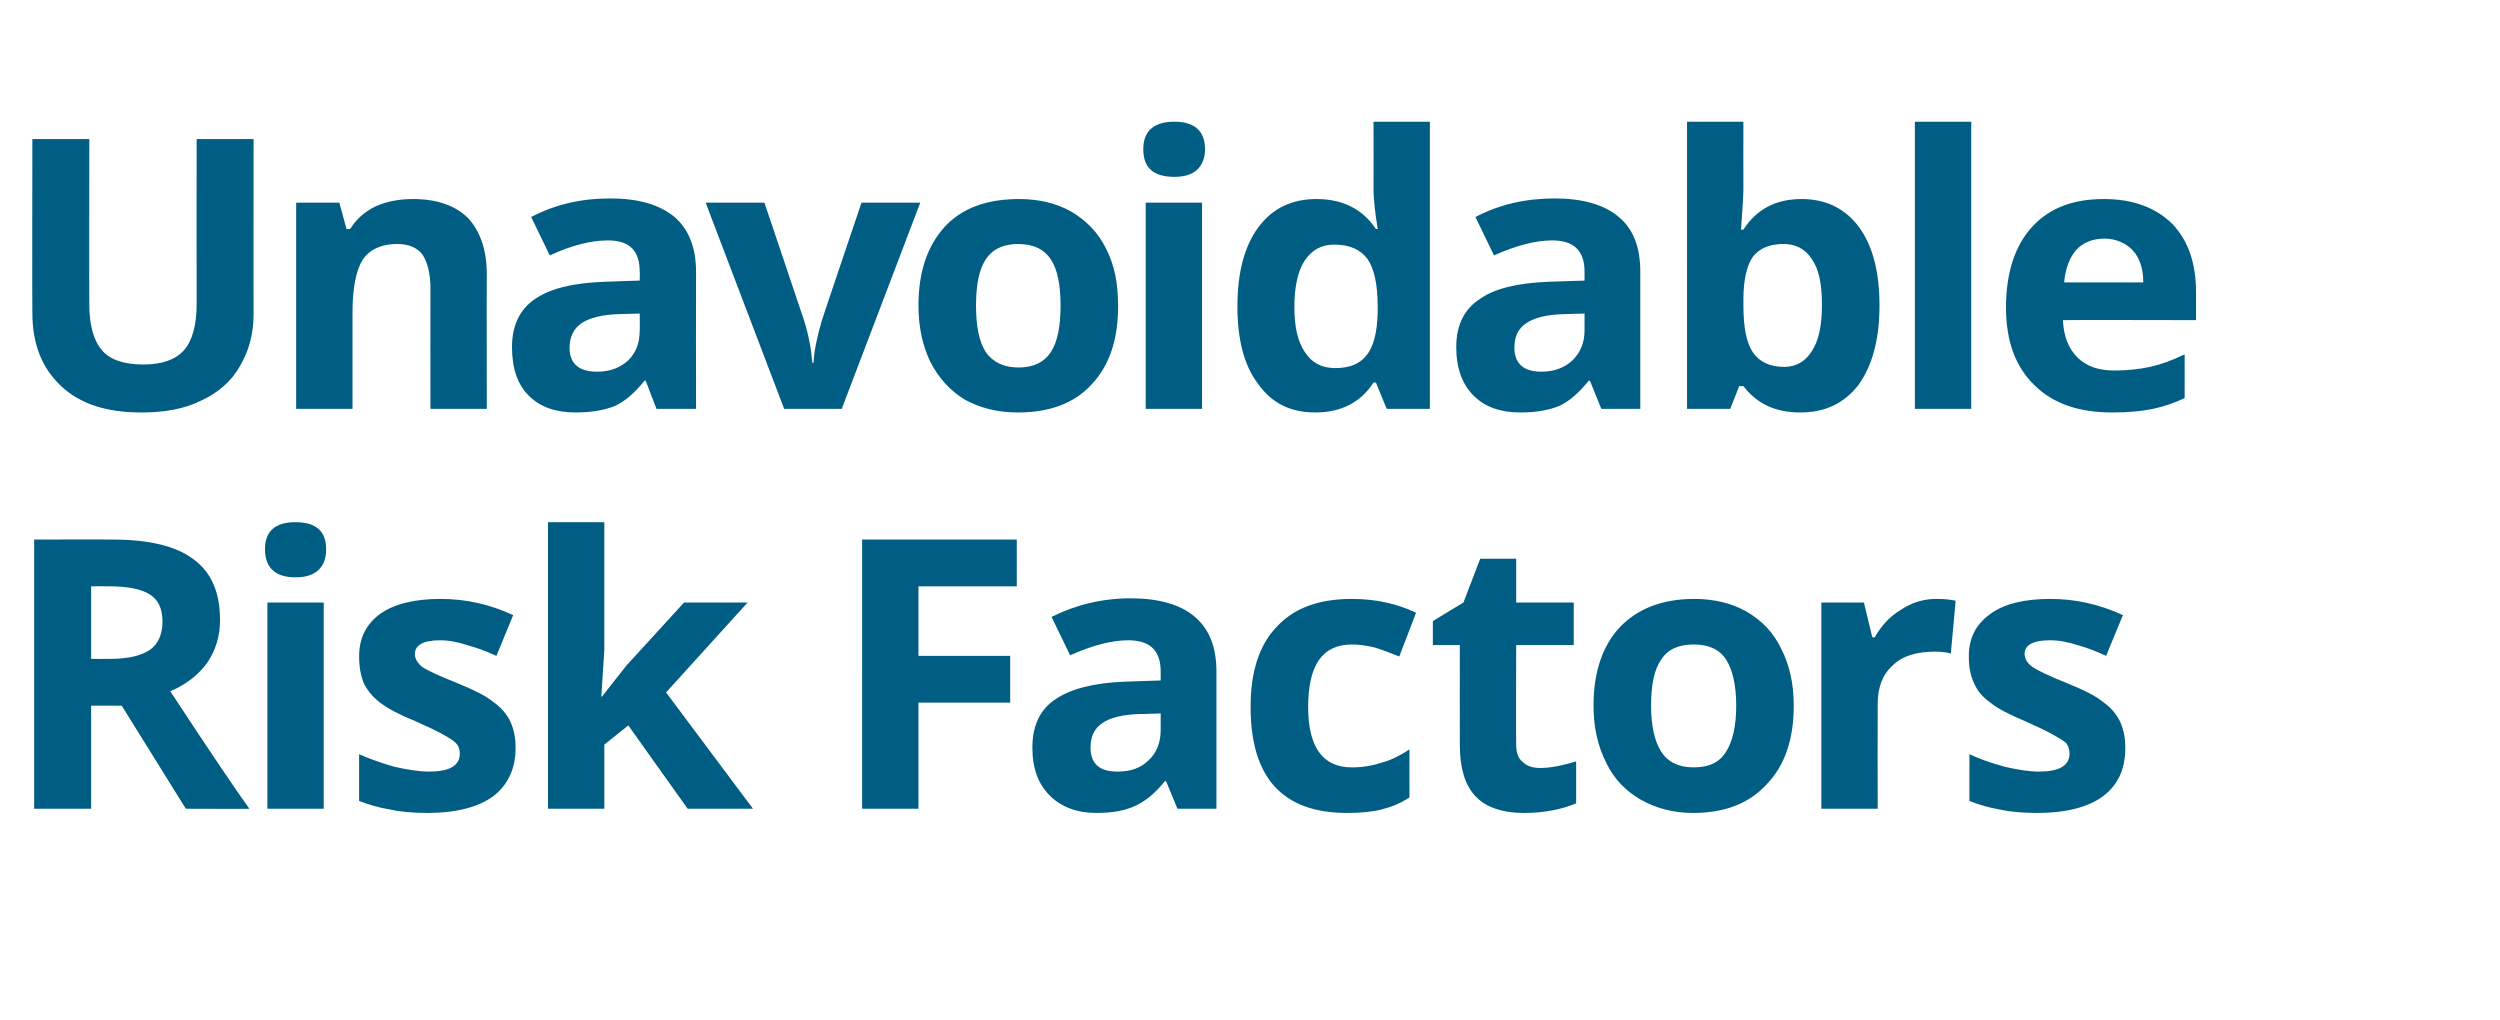 <?xml version="1.0" standalone="no"?><!DOCTYPE svg PUBLIC "-//W3C//DTD SVG 1.1//EN" "http://www.w3.org/Graphics/SVG/1.1/DTD/svg11.dtd"><svg xmlns="http://www.w3.org/2000/svg" version="1.1" width="417px" height="170.1px" viewBox="0 -20 417 170.1" style="top:-20px"><desc>Unavoidable Risk Factors</desc><defs/><g id="Polygon16357"><path d="m15.2 89.9s3.08.02 3.1 0c3 0 5.2-.5 6.7-1.5c1.4-1 2.1-2.6 2.1-4.7c0-2.2-.7-3.7-2.2-4.6c-1.5-.9-3.7-1.3-6.8-1.3c-.01-.03-2.9 0-2.9 0v12.1zm0 7.8v17.2H5.7V70s13.07-.04 13.1 0c6.1 0 10.6 1.1 13.5 3.3c3 2.2 4.4 5.6 4.4 10.1c0 2.7-.7 5-2.1 7.1c-1.5 2.1-3.6 3.7-6.2 4.8c6.7 10.2 11.1 16.7 13.2 19.6c0 .04-10.6 0-10.6 0L20.3 97.7h-5.1zm34.1-21.4c-3.4 0-5.1-1.6-5.1-4.7c0-3 1.7-4.5 5.1-4.5c3.4 0 5.1 1.5 5.1 4.5c0 1.5-.4 2.6-1.2 3.4c-.9.9-2.2 1.3-3.9 1.3zm4.7 38.6h-9.4V80.5h9.4v34.4zm32-10.2c0 3.6-1.3 6.2-3.7 8.1c-2.5 1.8-6.1 2.8-11 2.8c-2.5 0-4.6-.2-6.4-.6c-1.8-.3-3.4-.8-5-1.4v-7.8c1.8.8 3.8 1.5 5.9 2.1c2.2.5 4.1.8 5.8.8c3.4 0 5.1-1 5.1-3c0-.7-.2-1.3-.7-1.8c-.4-.4-1.2-.9-2.3-1.5c-1.1-.6-2.6-1.3-4.4-2.1c-2.7-1.1-4.6-2.1-5.9-3.1c-1.2-.9-2.1-2-2.7-3.2c-.5-1.2-.8-2.7-.8-4.5c0-3.1 1.2-5.4 3.5-7.1c2.4-1.7 5.8-2.5 10.1-2.5c4.2 0 8.2.9 12.1 2.7l-2.8 6.8c-1.7-.8-3.4-1.4-4.9-1.8c-1.5-.5-3-.8-4.5-.8c-2.8 0-4.2.8-4.2 2.3c0 .8.5 1.6 1.3 2.2c.9.6 2.9 1.5 5.9 2.7c2.7 1.1 4.7 2.1 5.9 3.1c1.3.9 2.2 2 2.8 3.2c.6 1.3.9 2.7.9 4.4zm14.4-8.5l4.1-5.2l9.6-10.5h10.6l-13.6 15l14.5 19.4h-10.9l-9.9-13.9l-4 3.2v10.7h-9.4V67.1h9.4v21.3l-.5 7.8h.1zm52.8 18.7h-9.4V70h25.8v7.8h-16.4v11.6h15.3v7.8h-15.3v17.7zm43.2 0l-1.9-4.6s-.21-.04-.2 0c-1.6 2-3.2 3.3-4.9 4.1c-1.7.8-3.8 1.2-6.5 1.2c-3.3 0-5.9-1-7.8-2.9c-1.9-1.9-2.9-4.5-2.9-8c0-3.7 1.3-6.4 3.9-8.1c2.5-1.7 6.4-2.7 11.5-2.9c.02.01 6-.2 6-.2V92c0-3.5-1.8-5.2-5.4-5.2c-2.7 0-5.9.8-9.7 2.5l-3.1-6.4c4-2 8.4-3.1 13.2-3.1c4.6 0 8.2 1 10.6 3c2.5 2.1 3.7 5.1 3.7 9.2v22.9h-6.5zM193.6 99s-3.64.13-3.6.1c-2.8.1-4.8.6-6.1 1.5c-1.4.9-2 2.3-2 4.1c0 2.7 1.5 4 4.5 4c2.2 0 3.9-.6 5.2-1.9c1.3-1.2 2-2.9 2-5V99zm31.1 16.6c-10.8 0-16.1-5.9-16.1-17.7c0-5.8 1.4-10.3 4.4-13.4c2.9-3.1 7-4.6 12.5-4.6c4 0 7.5.8 10.7 2.3l-2.8 7.3c-1.5-.6-2.8-1.1-4.1-1.5c-1.3-.3-2.5-.5-3.8-.5c-4.9 0-7.3 3.4-7.3 10.4c0 6.7 2.4 10.1 7.3 10.1c1.8 0 3.5-.3 5-.8c1.5-.4 3.1-1.2 4.6-2.2v8c-1.5 1-3 1.6-4.6 2c-1.5.4-3.5.6-5.8.6zm32.2-7.5c1.7 0 3.7-.4 6-1.1v7c-2.4 1-5.3 1.6-8.7 1.6c-3.7 0-6.5-1-8.2-2.9c-1.7-1.9-2.5-4.7-2.5-8.5c-.03-.03 0-16.6 0-16.6H239v-4l5.1-3.1l2.8-7.3h6v7.3h9.6v7.1h-9.6s-.05 16.57 0 16.6c0 1.3.3 2.3 1.1 2.9c.7.7 1.7 1 2.9 1zm18.5-10.4c0 3.4.6 6 1.7 7.7c1.1 1.7 2.9 2.6 5.4 2.6c2.5 0 4.3-.8 5.4-2.6c1.1-1.7 1.7-4.3 1.7-7.7c0-3.4-.6-6-1.7-7.7c-1.1-1.7-2.9-2.5-5.4-2.5c-2.5 0-4.3.8-5.4 2.5c-1.2 1.7-1.7 4.3-1.7 7.7zm23.8 0c0 5.6-1.5 10-4.5 13.1c-2.9 3.2-7 4.8-12.3 4.8c-3.3 0-6.2-.8-8.7-2.2c-2.6-1.5-4.5-3.5-5.8-6.2c-1.4-2.8-2.1-5.9-2.1-9.5c0-5.6 1.5-10 4.4-13.1c3-3.1 7.1-4.7 12.4-4.7c3.3 0 6.2.7 8.7 2.1c2.6 1.5 4.5 3.5 5.8 6.2c1.4 2.7 2.1 5.9 2.1 9.5zM323 79.9c1.3 0 2.3.1 3.2.3l-.8 8.8c-.7-.2-1.6-.3-2.7-.3c-3 0-5.4.7-7 2.3c-1.7 1.5-2.5 3.7-2.5 6.4c-.03.03 0 17.5 0 17.5h-9.4V80.5h7.1l1.4 5.8s.44.02.4 0c1.1-1.9 2.5-3.5 4.4-4.6c1.8-1.2 3.7-1.8 5.9-1.8zm31.5 24.8c0 3.6-1.2 6.2-3.7 8.1c-2.4 1.8-6.1 2.8-11 2.8c-2.5 0-4.6-.2-6.4-.6c-1.7-.3-3.4-.8-4.9-1.4v-7.8c1.7.8 3.7 1.5 5.9 2.1c2.2.5 4.1.8 5.7.8c3.4 0 5.1-1 5.1-3c0-.7-.2-1.3-.6-1.8c-.5-.4-1.3-.9-2.4-1.5c-1.1-.6-2.6-1.3-4.4-2.1c-2.6-1.1-4.6-2.1-5.8-3.1c-1.3-.9-2.2-2-2.7-3.2c-.6-1.2-.9-2.7-.9-4.5c0-3.1 1.2-5.4 3.6-7.1c2.3-1.7 5.7-2.5 10-2.5c4.2 0 8.2.9 12.1 2.7l-2.8 6.8c-1.7-.8-3.3-1.4-4.8-1.8c-1.5-.5-3-.8-4.6-.8c-2.8 0-4.2.8-4.2 2.3c0 .8.5 1.6 1.4 2.2c.9.6 2.8 1.5 5.8 2.7c2.7 1.1 4.7 2.1 5.9 3.1c1.3.9 2.2 2 2.8 3.2c.6 1.3.9 2.7.9 4.4z" stroke="none" fill="#005e84"/></g><g id="Polygon16356"><path d="m42.3 3.2s-.02 29.14 0 29.1c0 3.4-.8 6.3-2.3 8.8c-1.4 2.5-3.6 4.4-6.4 5.7c-2.8 1.4-6.1 2-10 2c-5.8 0-10.2-1.4-13.4-4.4c-3.2-3-4.8-7-4.8-12.2c-.05.02 0-29 0-29h9.5s-.04 27.57 0 27.6c0 3.4.7 6 2.1 7.6c1.3 1.6 3.7 2.4 6.9 2.4c3.1 0 5.4-.8 6.8-2.4c1.4-1.6 2.1-4.2 2.1-7.7c-.03.01 0-27.5 0-27.5h9.5zm38.9 45h-9.4s-.03-20.08 0-20.1c0-2.5-.5-4.3-1.3-5.6c-.9-1.2-2.3-1.8-4.3-1.8c-2.6 0-4.5.9-5.7 2.6c-1.1 1.8-1.7 4.7-1.7 8.7v16.2h-9.4V13.8h7.2l1.2 4.4s.56.02.6 0c1-1.6 2.4-2.9 4.3-3.8c1.8-.8 3.9-1.2 6.2-1.2c4 0 7.1 1.1 9.2 3.2c2 2.2 3.1 5.3 3.1 9.4c-.04-.01 0 22.4 0 22.4zm28.3 0l-1.8-4.7s-.24.04-.2 0c-1.6 2-3.2 3.4-4.9 4.2c-1.7.7-3.9 1.1-6.6 1.1c-3.3 0-5.9-.9-7.8-2.8c-1.9-1.9-2.8-4.6-2.8-8.1c0-3.6 1.3-6.3 3.8-8c2.6-1.8 6.4-2.7 11.6-2.9c-.02-.01 5.9-.2 5.9-.2c0 0 .05-1.51 0-1.5c0-3.5-1.7-5.2-5.3-5.2c-2.8 0-6 .8-9.7 2.5l-3.1-6.4c4-2.1 8.3-3.1 13.2-3.1c4.6 0 8.1 1 10.6 3c2.4 2 3.7 5.1 3.7 9.2c-.03-.01 0 22.9 0 22.9h-6.6zm-2.8-15.9l-3.6.1c-2.7.1-4.7.6-6.1 1.5c-1.3.9-2 2.3-2 4.1c0 2.6 1.5 4 4.6 4c2.2 0 3.9-.7 5.2-1.9c1.3-1.3 1.9-2.9 1.9-5c.05.01 0-2.8 0-2.8zm24.1 15.9l-13.1-34.4h9.8s6.62 19.62 6.6 19.6c.8 2.5 1.2 4.8 1.4 7.1h.2c.1-2 .6-4.4 1.4-7.1c-.03.02 6.6-19.6 6.6-19.6h9.8l-13.1 34.4h-9.6zm32-17.2c0 3.4.5 5.9 1.6 7.7c1.2 1.7 3 2.6 5.5 2.6c2.5 0 4.3-.9 5.4-2.6c1.1-1.7 1.6-4.3 1.6-7.7c0-3.5-.5-6-1.6-7.7c-1.1-1.7-2.9-2.6-5.5-2.6c-2.5 0-4.3.9-5.4 2.6c-1.1 1.7-1.6 4.2-1.6 7.7zm23.7 0c0 5.6-1.4 9.9-4.4 13.1c-2.9 3.2-7.1 4.7-12.3 4.7c-3.3 0-6.2-.7-8.8-2.1c-2.5-1.5-4.4-3.6-5.8-6.3c-1.3-2.7-2-5.8-2-9.4c0-5.7 1.5-10 4.4-13.2c2.9-3.1 7-4.6 12.4-4.6c3.3 0 6.2.7 8.7 2.1c2.5 1.5 4.5 3.5 5.8 6.2c1.4 2.7 2 5.8 2 9.5zm9.4-21.5c-3.5 0-5.2-1.5-5.2-4.6c0-3 1.7-4.6 5.2-4.6c3.4 0 5.1 1.6 5.1 4.6c0 1.5-.5 2.6-1.3 3.4c-.9.8-2.1 1.2-3.8 1.2zm4.6 38.7h-9.4V13.8h9.4v34.4zm28.6-4.4c-2.1 3.3-5.4 5-9.7 5c-4.1 0-7.2-1.5-9.5-4.7c-2.4-3.1-3.5-7.5-3.5-13c0-5.7 1.2-10.1 3.5-13.2c2.4-3.2 5.6-4.7 9.7-4.7c4.4 0 7.7 1.7 9.9 5h.3c-.4-2.5-.7-4.8-.7-6.8c.03-.05 0-11.1 0-11.1h9.4v47.9h-7.2l-1.8-4.4h-.4s.03-.04 0 0zm-6.4-2.4c2.4 0 4.1-.7 5.2-2.1c1.2-1.4 1.8-3.8 1.9-7.1v-1.1c0-3.7-.6-6.3-1.7-7.9c-1.2-1.6-3-2.4-5.6-2.4c-2.1 0-3.7.9-4.9 2.7c-1.1 1.7-1.7 4.3-1.7 7.7c0 3.4.6 5.9 1.8 7.6c1.1 1.7 2.8 2.6 5 2.6zm44.4 6.8l-1.9-4.7s-.2.04-.2 0c-1.6 2-3.2 3.4-4.9 4.2c-1.7.7-3.8 1.1-6.5 1.1c-3.3 0-5.9-.9-7.8-2.8c-1.9-1.9-2.9-4.6-2.9-8.1c0-3.6 1.3-6.3 3.9-8c2.5-1.8 6.4-2.7 11.5-2.9l6-.2v-1.5c0-3.5-1.8-5.2-5.4-5.2c-2.7 0-5.9.8-9.7 2.5l-3.1-6.4c4-2.1 8.4-3.1 13.2-3.1c4.6 0 8.2 1 10.6 3c2.5 2 3.7 5.1 3.7 9.2v22.9h-6.5zm-2.8-15.9l-3.6.1c-2.8.1-4.8.6-6.1 1.5c-1.4.9-2 2.3-2 4.1c0 2.6 1.5 4 4.5 4c2.2 0 3.9-.7 5.2-1.9c1.3-1.3 2-2.9 2-5v-2.8zm26.5-14c2.2-3.4 5.4-5.1 9.7-5.1c4.1 0 7.3 1.6 9.6 4.7c2.3 3.2 3.4 7.5 3.4 13.1c0 5.6-1.2 10-3.5 13.2c-2.4 3.1-5.6 4.6-9.7 4.6c-4.1 0-7.2-1.4-9.5-4.4c-.03.03-.7 0-.7 0l-1.5 3.8h-7.2V.3h9.4s-.03 11.18 0 11.2c0 1.4-.2 3.7-.4 6.8c0-.02.4 0 .4 0c0 0-.03-.02 0 0zm6.7 2.4c-2.3 0-4 .7-5.1 2.1c-1 1.4-1.6 3.8-1.6 7.1v1c0 3.7.5 6.3 1.6 7.9c1.1 1.6 2.9 2.4 5.2 2.4c2 0 3.5-.9 4.6-2.6c1.2-1.8 1.7-4.4 1.7-7.8c0-3.4-.5-5.9-1.7-7.6c-1.1-1.7-2.7-2.5-4.7-2.5zm31.3 27.5h-9.4V.3h9.4v47.9zM351 19.8c-2 0-3.6.7-4.7 1.9c-1.1 1.3-1.8 3.1-2 5.4h13.2c0-2.3-.6-4.1-1.8-5.4c-1.2-1.2-2.8-1.9-4.7-1.9zm1.3 29c-5.6 0-9.9-1.5-13-4.6c-3.1-3-4.7-7.3-4.7-12.9c0-5.8 1.5-10.3 4.3-13.4c2.9-3.2 6.9-4.7 12-4.7c4.9 0 8.6 1.4 11.4 4.1c2.7 2.8 4 6.6 4 11.5v4.6s-22.17-.05-22.2 0c.1 2.6.9 4.7 2.4 6.2c1.5 1.5 3.5 2.2 6.2 2.2c2.1 0 4-.2 5.9-.6c1.8-.4 3.8-1.1 5.8-2.1v7.3c-1.7.8-3.4 1.4-5.3 1.8c-1.9.4-4.1.6-6.8.6z" stroke="none" fill="#005e84"/></g></svg>